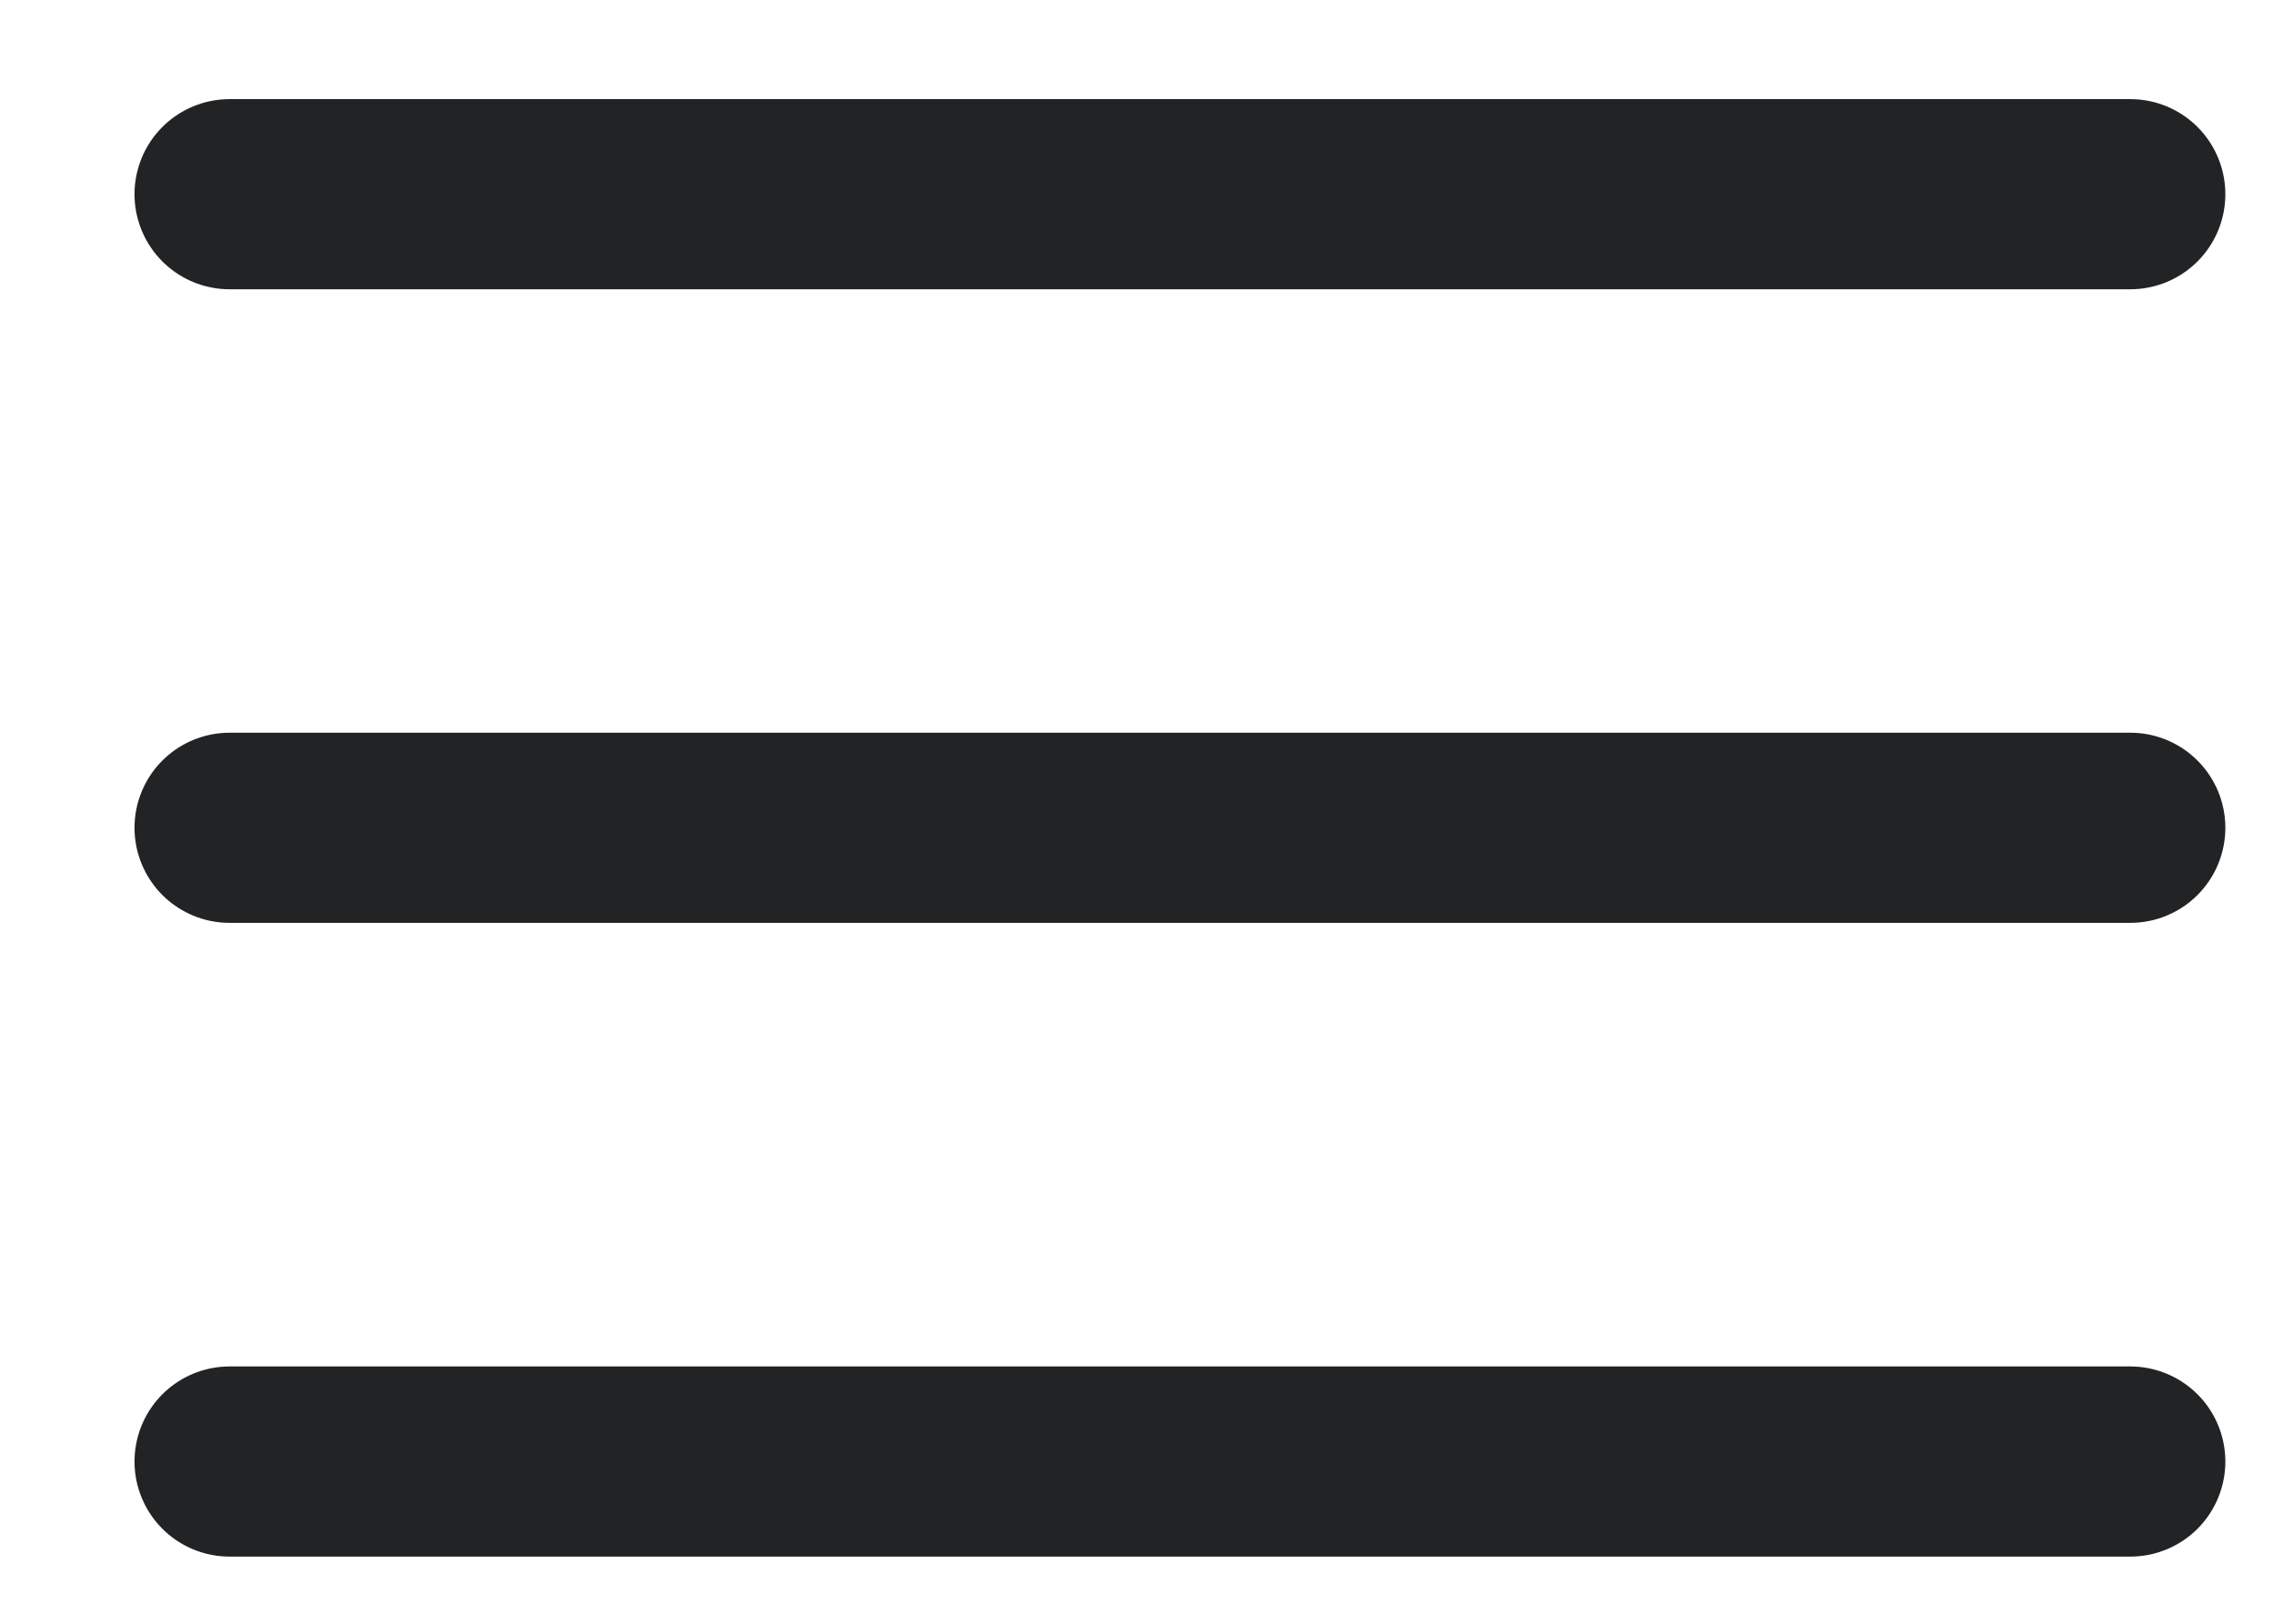 <svg xmlns="http://www.w3.org/2000/svg" width="14" height="10" viewBox="0 0 14 10" fill="none"><path d="M1.414 1.196H13.121M1.414 5.098H13.121M1.414 9.001H13.121" stroke="#222325" stroke-width="1.171" stroke-linecap="round" stroke-linejoin="round"></path></svg>